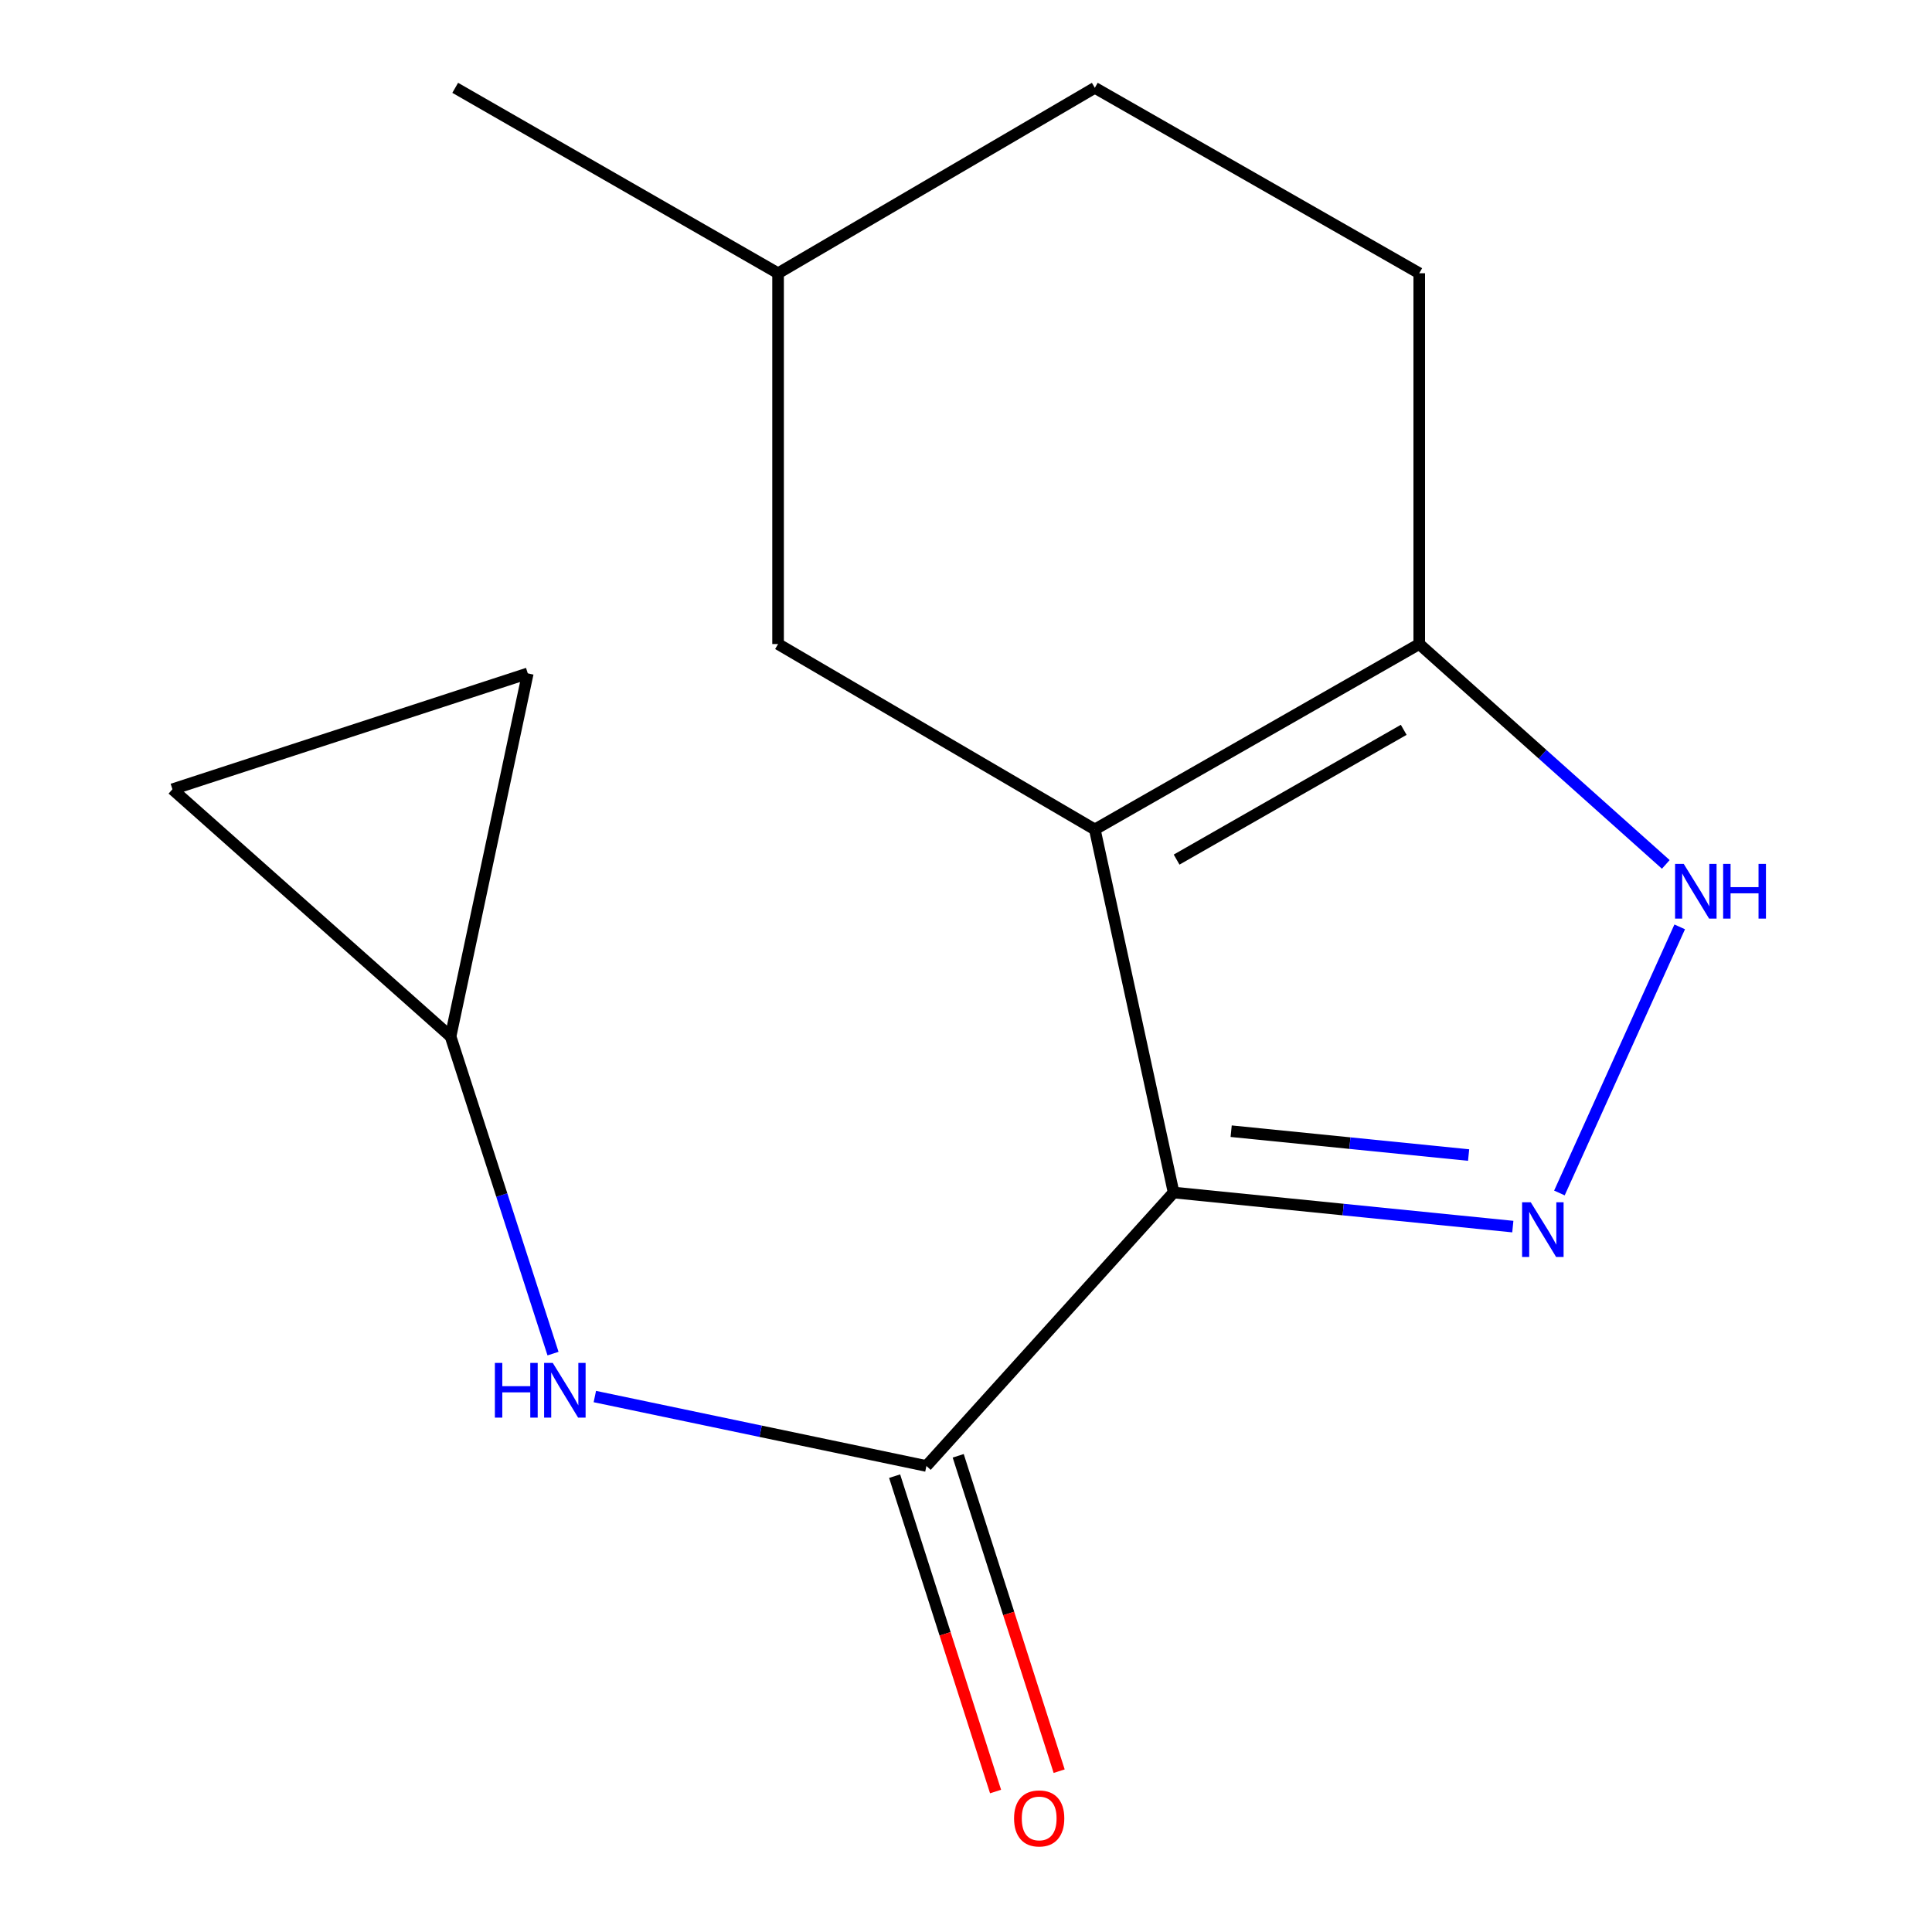 <?xml version='1.0' encoding='iso-8859-1'?>
<svg version='1.1' baseProfile='full'
              xmlns='http://www.w3.org/2000/svg'
                      xmlns:rdkit='http://www.rdkit.org/xml'
                      xmlns:xlink='http://www.w3.org/1999/xlink'
                  xml:space='preserve'
width='1000px' height='1000px' viewBox='0 0 1000 1000'>
<!-- END OF HEADER -->
<rect style='opacity:1.0;fill:#FFFFFF;stroke:none' width='1000' height='1000' x='0' y='0'> </rect>
<path class='bond-0' d='M 607.458,617.247 L 566.678,429.318' style='fill:none;fill-rule:evenodd;stroke:#000000;stroke-width:6px;stroke-linecap:butt;stroke-linejoin:miter;stroke-opacity:1' />
<path class='bond-1' d='M 607.458,617.247 L 695.245,626.066' style='fill:none;fill-rule:evenodd;stroke:#000000;stroke-width:6px;stroke-linecap:butt;stroke-linejoin:miter;stroke-opacity:1' />
<path class='bond-1' d='M 695.245,626.066 L 783.032,634.885' style='fill:none;fill-rule:evenodd;stroke:#0000FF;stroke-width:6px;stroke-linecap:butt;stroke-linejoin:miter;stroke-opacity:1' />
<path class='bond-1' d='M 637.249,585.506 L 698.7,591.679' style='fill:none;fill-rule:evenodd;stroke:#000000;stroke-width:6px;stroke-linecap:butt;stroke-linejoin:miter;stroke-opacity:1' />
<path class='bond-1' d='M 698.7,591.679 L 760.151,597.853' style='fill:none;fill-rule:evenodd;stroke:#0000FF;stroke-width:6px;stroke-linecap:butt;stroke-linejoin:miter;stroke-opacity:1' />
<path class='bond-2' d='M 607.458,617.247 L 479.51,758.789' style='fill:none;fill-rule:evenodd;stroke:#000000;stroke-width:6px;stroke-linecap:butt;stroke-linejoin:miter;stroke-opacity:1' />
<path class='bond-4' d='M 566.678,429.318 L 734.6,333.357' style='fill:none;fill-rule:evenodd;stroke:#000000;stroke-width:6px;stroke-linecap:butt;stroke-linejoin:miter;stroke-opacity:1' />
<path class='bond-4' d='M 609.013,444.93 L 726.559,377.757' style='fill:none;fill-rule:evenodd;stroke:#000000;stroke-width:6px;stroke-linecap:butt;stroke-linejoin:miter;stroke-opacity:1' />
<path class='bond-7' d='M 566.678,429.318 L 402.73,333.357' style='fill:none;fill-rule:evenodd;stroke:#000000;stroke-width:6px;stroke-linecap:butt;stroke-linejoin:miter;stroke-opacity:1' />
<path class='bond-3' d='M 807.148,617.482 L 869.416,479.75' style='fill:none;fill-rule:evenodd;stroke:#0000FF;stroke-width:6px;stroke-linecap:butt;stroke-linejoin:miter;stroke-opacity:1' />
<path class='bond-5' d='M 479.51,758.789 L 393.699,740.82' style='fill:none;fill-rule:evenodd;stroke:#000000;stroke-width:6px;stroke-linecap:butt;stroke-linejoin:miter;stroke-opacity:1' />
<path class='bond-5' d='M 393.699,740.82 L 307.888,722.851' style='fill:none;fill-rule:evenodd;stroke:#0000FF;stroke-width:6px;stroke-linecap:butt;stroke-linejoin:miter;stroke-opacity:1' />
<path class='bond-10' d='M 463.053,764.057 L 489.179,845.674' style='fill:none;fill-rule:evenodd;stroke:#000000;stroke-width:6px;stroke-linecap:butt;stroke-linejoin:miter;stroke-opacity:1' />
<path class='bond-10' d='M 489.179,845.674 L 515.304,927.292' style='fill:none;fill-rule:evenodd;stroke:#FF0000;stroke-width:6px;stroke-linecap:butt;stroke-linejoin:miter;stroke-opacity:1' />
<path class='bond-10' d='M 495.967,753.521 L 522.093,835.138' style='fill:none;fill-rule:evenodd;stroke:#000000;stroke-width:6px;stroke-linecap:butt;stroke-linejoin:miter;stroke-opacity:1' />
<path class='bond-10' d='M 522.093,835.138 L 548.219,916.756' style='fill:none;fill-rule:evenodd;stroke:#FF0000;stroke-width:6px;stroke-linecap:butt;stroke-linejoin:miter;stroke-opacity:1' />
<path class='bond-15' d='M 862.214,447.416 L 798.407,390.387' style='fill:none;fill-rule:evenodd;stroke:#0000FF;stroke-width:6px;stroke-linecap:butt;stroke-linejoin:miter;stroke-opacity:1' />
<path class='bond-15' d='M 798.407,390.387 L 734.6,333.357' style='fill:none;fill-rule:evenodd;stroke:#000000;stroke-width:6px;stroke-linecap:butt;stroke-linejoin:miter;stroke-opacity:1' />
<path class='bond-11' d='M 734.6,333.357 L 734.6,141.435' style='fill:none;fill-rule:evenodd;stroke:#000000;stroke-width:6px;stroke-linecap:butt;stroke-linejoin:miter;stroke-opacity:1' />
<path class='bond-6' d='M 286.24,700.63 L 259.727,618.552' style='fill:none;fill-rule:evenodd;stroke:#0000FF;stroke-width:6px;stroke-linecap:butt;stroke-linejoin:miter;stroke-opacity:1' />
<path class='bond-6' d='M 259.727,618.552 L 233.214,536.473' style='fill:none;fill-rule:evenodd;stroke:#000000;stroke-width:6px;stroke-linecap:butt;stroke-linejoin:miter;stroke-opacity:1' />
<path class='bond-8' d='M 233.214,536.473 L 89.253,408.525' style='fill:none;fill-rule:evenodd;stroke:#000000;stroke-width:6px;stroke-linecap:butt;stroke-linejoin:miter;stroke-opacity:1' />
<path class='bond-9' d='M 233.214,536.473 L 273.188,348.544' style='fill:none;fill-rule:evenodd;stroke:#000000;stroke-width:6px;stroke-linecap:butt;stroke-linejoin:miter;stroke-opacity:1' />
<path class='bond-12' d='M 402.73,333.357 L 402.73,141.435' style='fill:none;fill-rule:evenodd;stroke:#000000;stroke-width:6px;stroke-linecap:butt;stroke-linejoin:miter;stroke-opacity:1' />
<path class='bond-16' d='M 89.253,408.525 L 273.188,348.544' style='fill:none;fill-rule:evenodd;stroke:#000000;stroke-width:6px;stroke-linecap:butt;stroke-linejoin:miter;stroke-opacity:1' />
<path class='bond-17' d='M 734.6,141.435 L 566.678,45.455' style='fill:none;fill-rule:evenodd;stroke:#000000;stroke-width:6px;stroke-linecap:butt;stroke-linejoin:miter;stroke-opacity:1' />
<path class='bond-13' d='M 402.73,141.435 L 566.678,45.455' style='fill:none;fill-rule:evenodd;stroke:#000000;stroke-width:6px;stroke-linecap:butt;stroke-linejoin:miter;stroke-opacity:1' />
<path class='bond-14' d='M 402.73,141.435 L 235.614,45.455' style='fill:none;fill-rule:evenodd;stroke:#000000;stroke-width:6px;stroke-linecap:butt;stroke-linejoin:miter;stroke-opacity:1' />
<path  class='atom-2' d='M 792.314 622.287
L 801.594 637.287
Q 802.514 638.767, 803.994 641.447
Q 805.474 644.127, 805.554 644.287
L 805.554 622.287
L 809.314 622.287
L 809.314 650.607
L 805.434 650.607
L 795.474 634.207
Q 794.314 632.287, 793.074 630.087
Q 791.874 627.887, 791.514 627.207
L 791.514 650.607
L 787.834 650.607
L 787.834 622.287
L 792.314 622.287
' fill='#0000FF'/>
<path  class='atom-4' d='M 871.494 447.145
L 880.774 462.145
Q 881.694 463.625, 883.174 466.305
Q 884.654 468.985, 884.734 469.145
L 884.734 447.145
L 888.494 447.145
L 888.494 475.465
L 884.614 475.465
L 874.654 459.065
Q 873.494 457.145, 872.254 454.945
Q 871.054 452.745, 870.694 452.065
L 870.694 475.465
L 867.014 475.465
L 867.014 447.145
L 871.494 447.145
' fill='#0000FF'/>
<path  class='atom-4' d='M 891.894 447.145
L 895.734 447.145
L 895.734 459.185
L 910.214 459.185
L 910.214 447.145
L 914.054 447.145
L 914.054 475.465
L 910.214 475.465
L 910.214 462.385
L 895.734 462.385
L 895.734 475.465
L 891.894 475.465
L 891.894 447.145
' fill='#0000FF'/>
<path  class='atom-6' d='M 256.148 705.442
L 259.988 705.442
L 259.988 717.482
L 274.468 717.482
L 274.468 705.442
L 278.308 705.442
L 278.308 733.762
L 274.468 733.762
L 274.468 720.682
L 259.988 720.682
L 259.988 733.762
L 256.148 733.762
L 256.148 705.442
' fill='#0000FF'/>
<path  class='atom-6' d='M 286.108 705.442
L 295.388 720.442
Q 296.308 721.922, 297.788 724.602
Q 299.268 727.282, 299.348 727.442
L 299.348 705.442
L 303.108 705.442
L 303.108 733.762
L 299.228 733.762
L 289.268 717.362
Q 288.108 715.442, 286.868 713.242
Q 285.668 711.042, 285.308 710.362
L 285.308 733.762
L 281.628 733.762
L 281.628 705.442
L 286.108 705.442
' fill='#0000FF'/>
<path  class='atom-11' d='M 524.878 941.21
Q 524.878 934.41, 528.238 930.61
Q 531.598 926.81, 537.878 926.81
Q 544.158 926.81, 547.518 930.61
Q 550.878 934.41, 550.878 941.21
Q 550.878 948.09, 547.478 952.01
Q 544.078 955.89, 537.878 955.89
Q 531.638 955.89, 528.238 952.01
Q 524.878 948.13, 524.878 941.21
M 537.878 952.69
Q 542.198 952.69, 544.518 949.81
Q 546.878 946.89, 546.878 941.21
Q 546.878 935.65, 544.518 932.85
Q 542.198 930.01, 537.878 930.01
Q 533.558 930.01, 531.198 932.81
Q 528.878 935.61, 528.878 941.21
Q 528.878 946.93, 531.198 949.81
Q 533.558 952.69, 537.878 952.69
' fill='#FF0000'/>
</svg>
